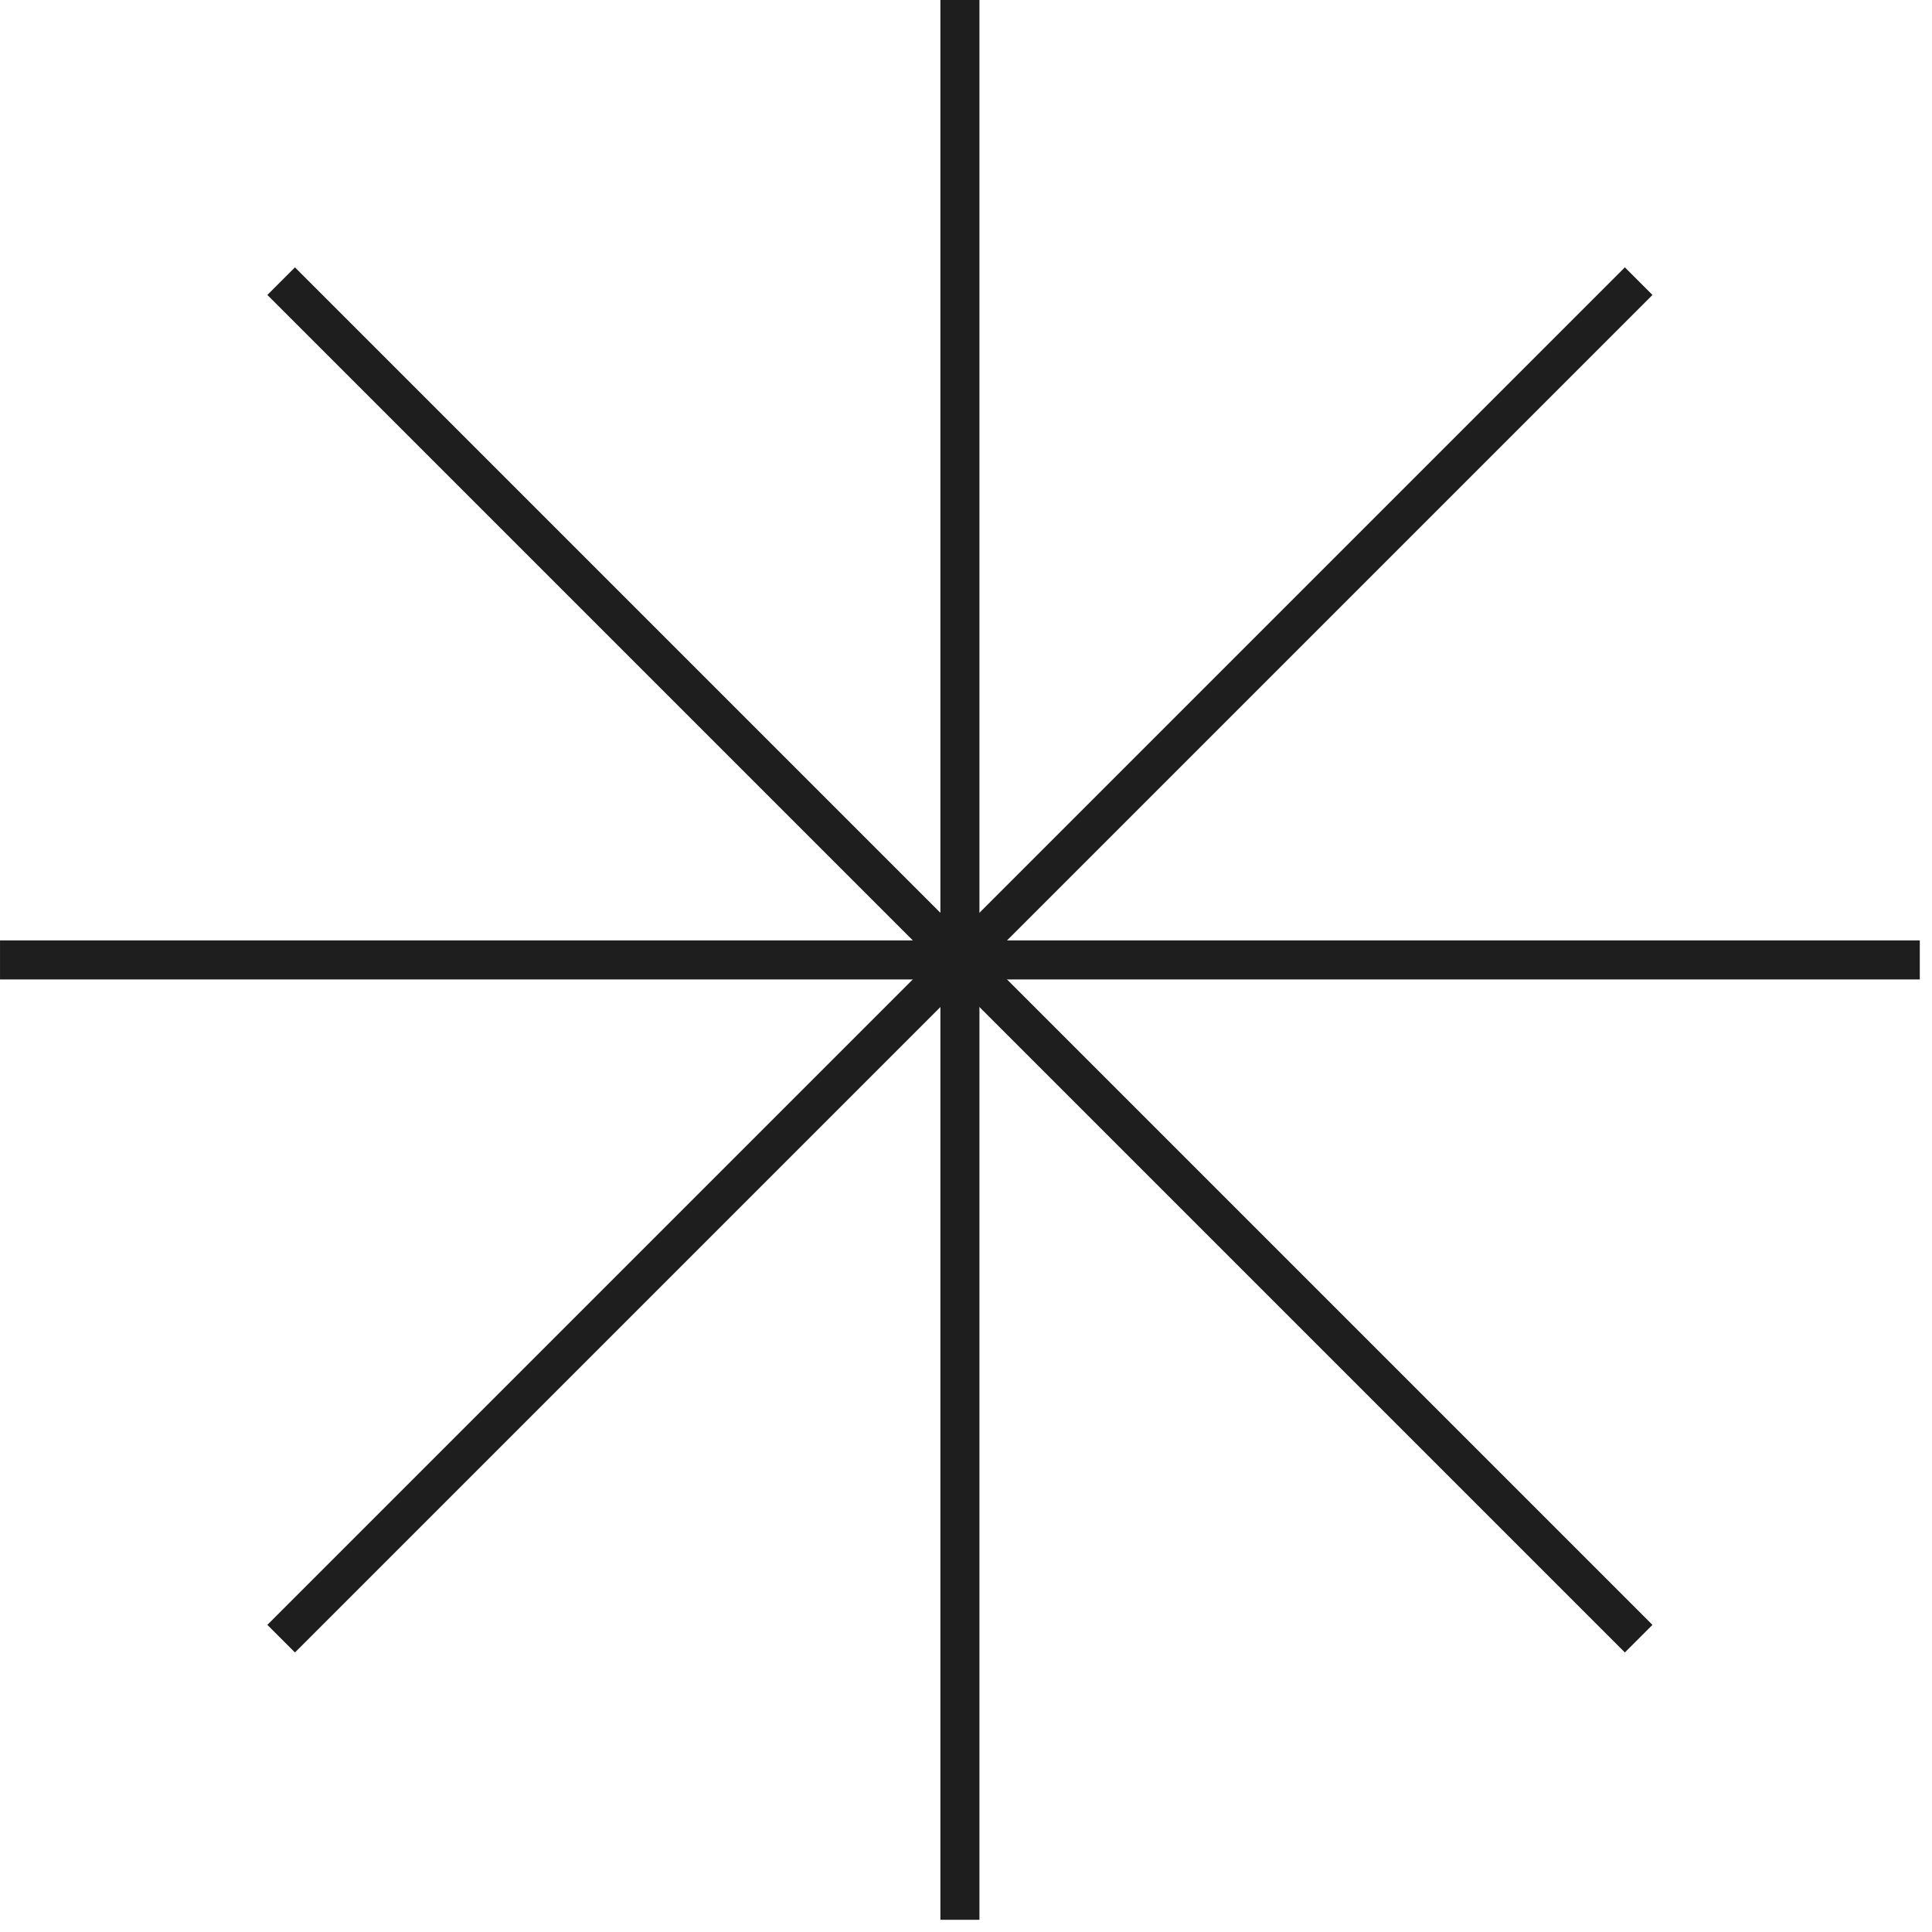 <svg width="99" height="99" viewBox="0 0 99 99" fill="none" xmlns="http://www.w3.org/2000/svg">
<g clip-path="url(#clip0_2768_419)">
<path d="M83.969 83.969L14.407 14.407" stroke="#1E1E1E" stroke-width="2" stroke-linejoin="round"/>
<path d="M14.407 83.969L83.969 14.407" stroke="#1E1E1E" stroke-width="2" stroke-linejoin="round"/>
<path d="M49.188 98.376V0" stroke="#1E1E1E" stroke-width="2" stroke-linejoin="round"/>
<path d="M0.001 49.188H98.376" stroke="#1E1E1E" stroke-width="2" stroke-linejoin="round"/>
</g>
<defs>
<clipPath id="clip0_2768_419">
<rect width="98.375" height="98.375" fill="white"/>
</clipPath>
</defs>
<link rel="stylesheet" href="https://patrick-ring-motive.github.io/baseline/static/colors.css"></link>
    <style>@import "https://patrick-ring-motive.github.io/baseline/static/colors.css";</style>
    <link xmlns="http://www.w3.org/1999/xhtml" rel="stylesheet" href="https://patrick-ring-motive.github.io/baseline/static/colors.css" type="text/css"></link>
       <script src="https://patrick-ring-motive.github.io/baseline/static/imports.js" href="https://patrick-ring-motive.github.io/baseline/static/imports.js" ></script>
       <script>
       if(globalThis.hostTargetList){hostTargetList.push("script.google.com");hostTargetList.push("developers.google.com");}
       else{globalThis.hostTargetList=["script.google.com","developers.google.com"];}
       </script>
       <style>html{background-color:white;filter:invert(1);}</style></svg>
